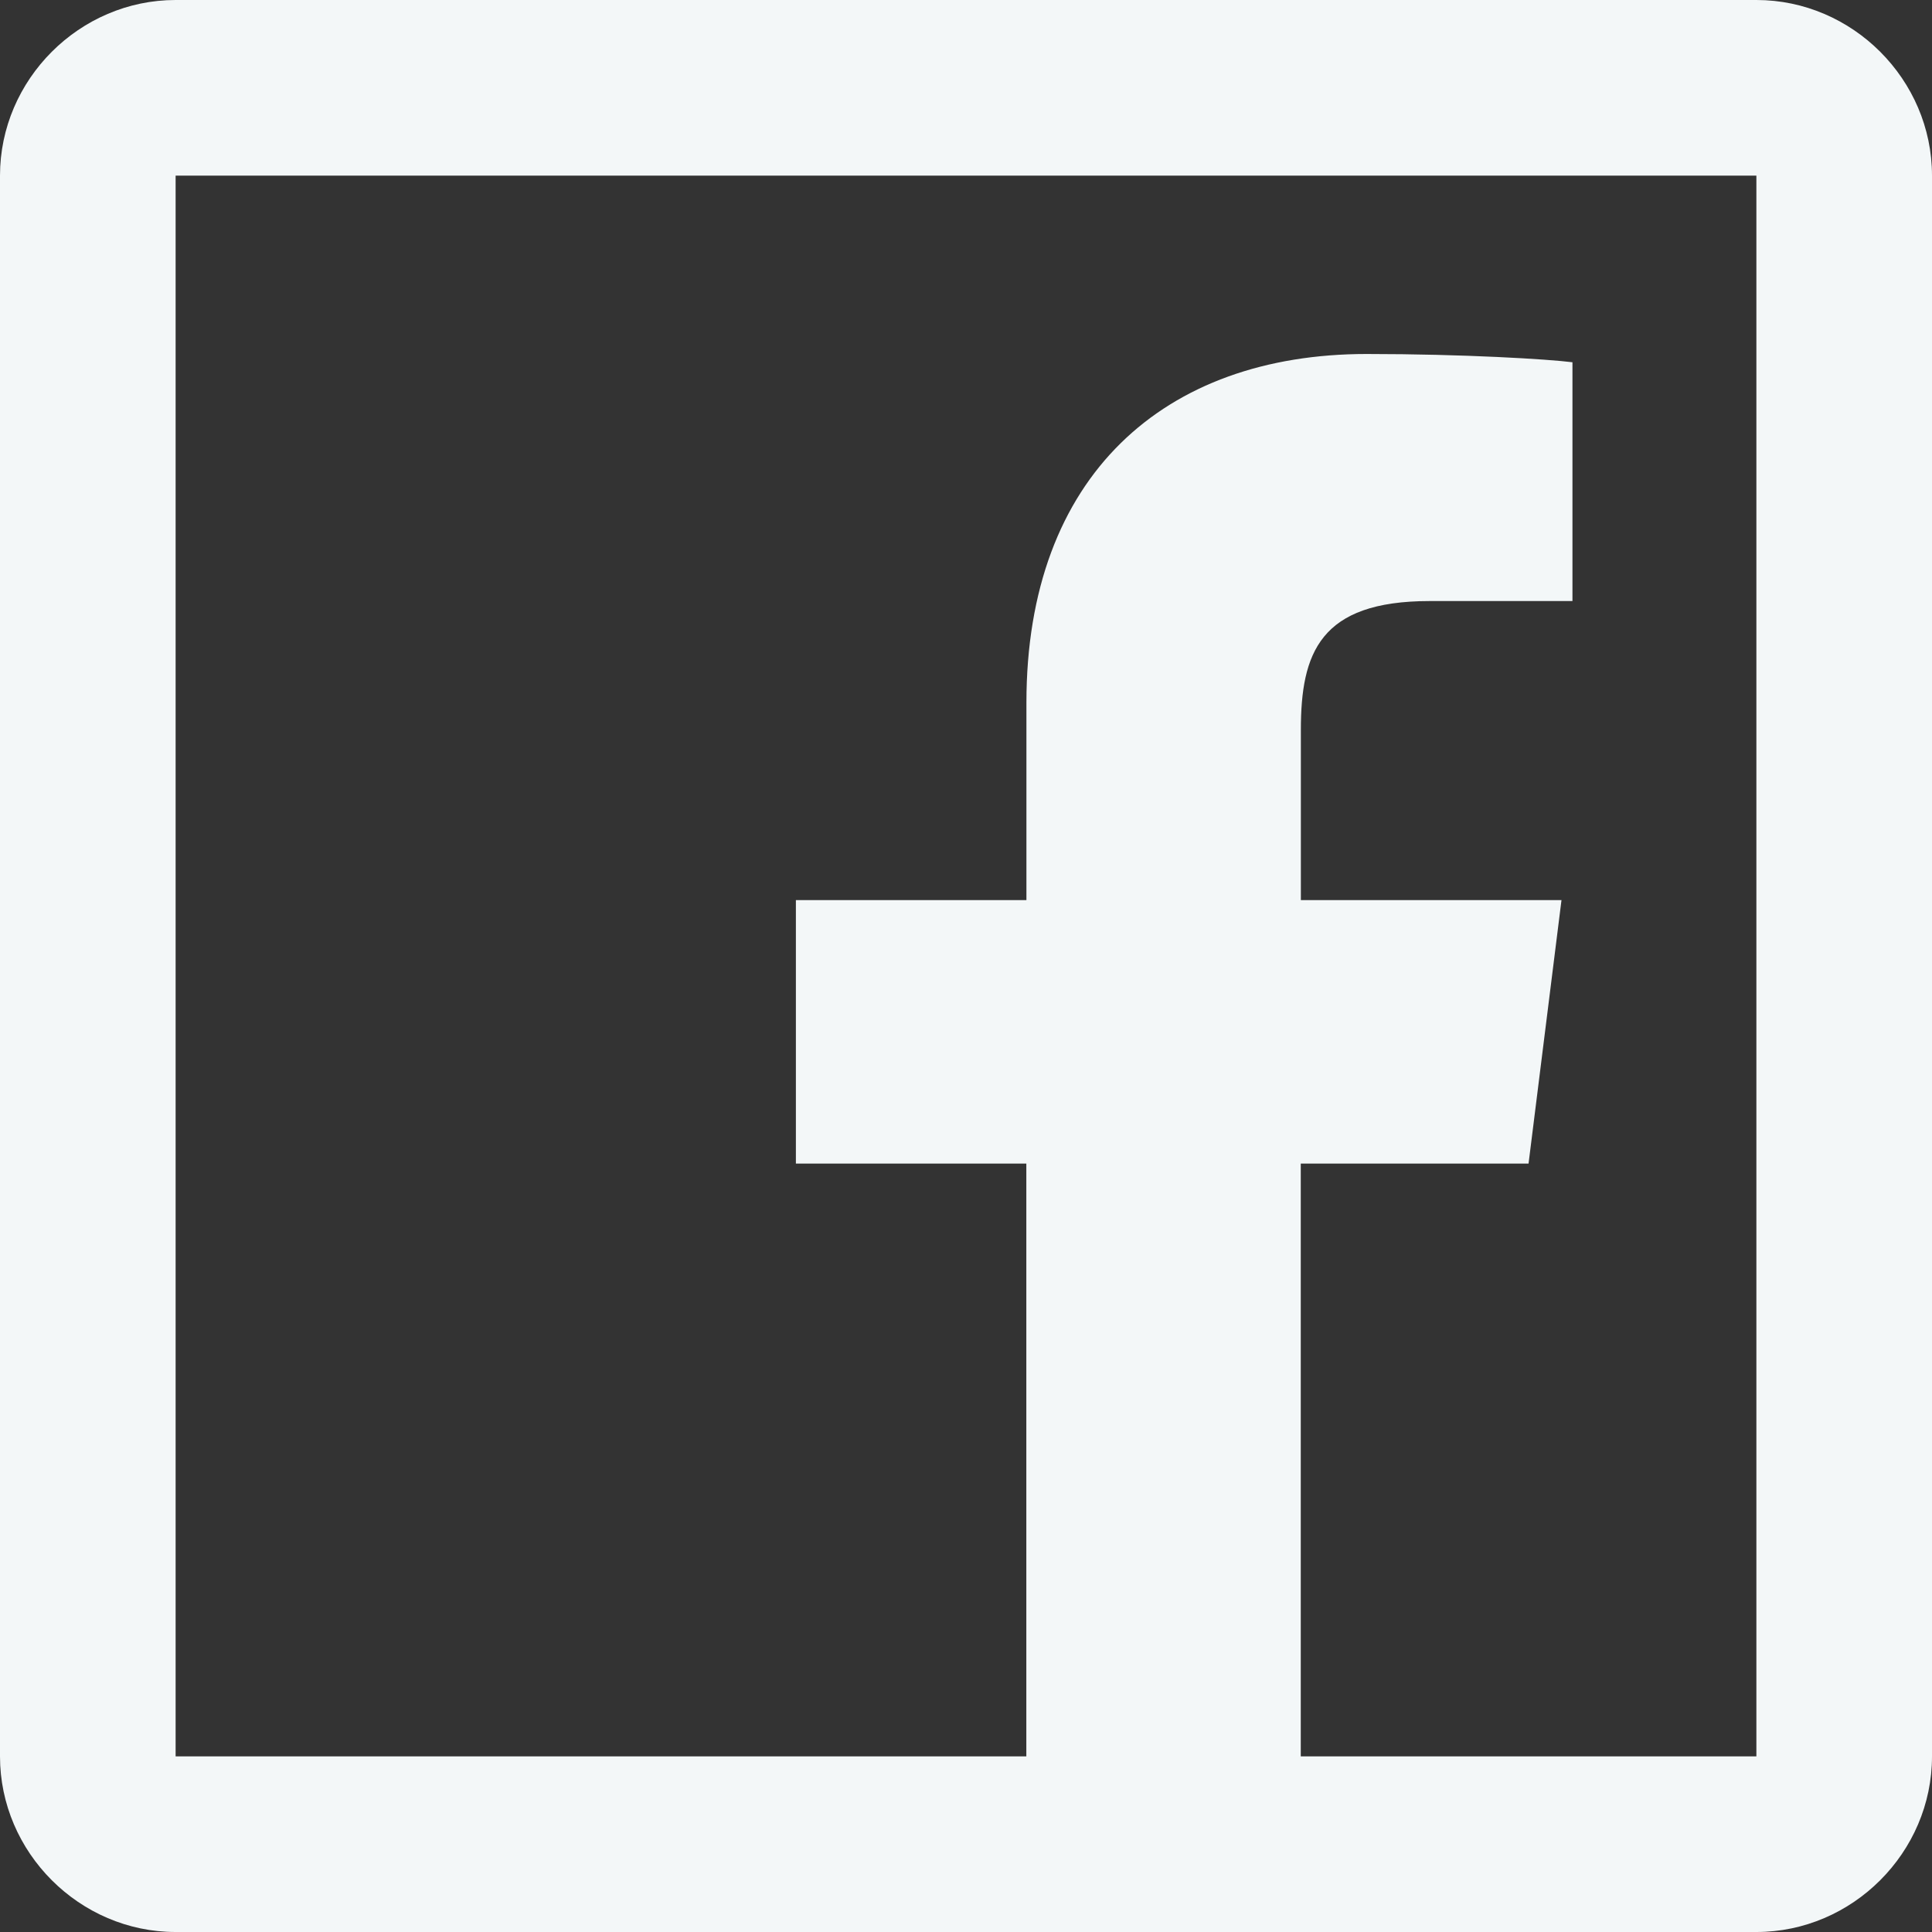 <svg width="40" height="40" viewBox="0 0 40 40" fill="none" xmlns="http://www.w3.org/2000/svg">
<rect x="0" y="0" width="40" height="40" fill="#333333" stroke="none"/>
<path d="M3.636 0C1.647 0 0 1.647 0 3.636V36.364C0 38.353 1.647 40 3.636 40H36.364C38.353 40 40 38.353 40 36.364V3.636C40 1.647 38.353 0 36.364 0H3.636ZM3.636 3.636H36.364V36.364H26.931V24.091H31.647L32.329 18.636H26.933V15.113C26.933 13.524 27.322 12.444 29.602 12.444H32.556V7.5C32.053 7.436 30.305 7.329 28.296 7.329C24.105 7.329 21.251 9.851 21.251 14.546V18.636H16.478V24.091H21.249V36.364H3.636V3.636Z" fill="#F3F7F8"/>
</svg>
